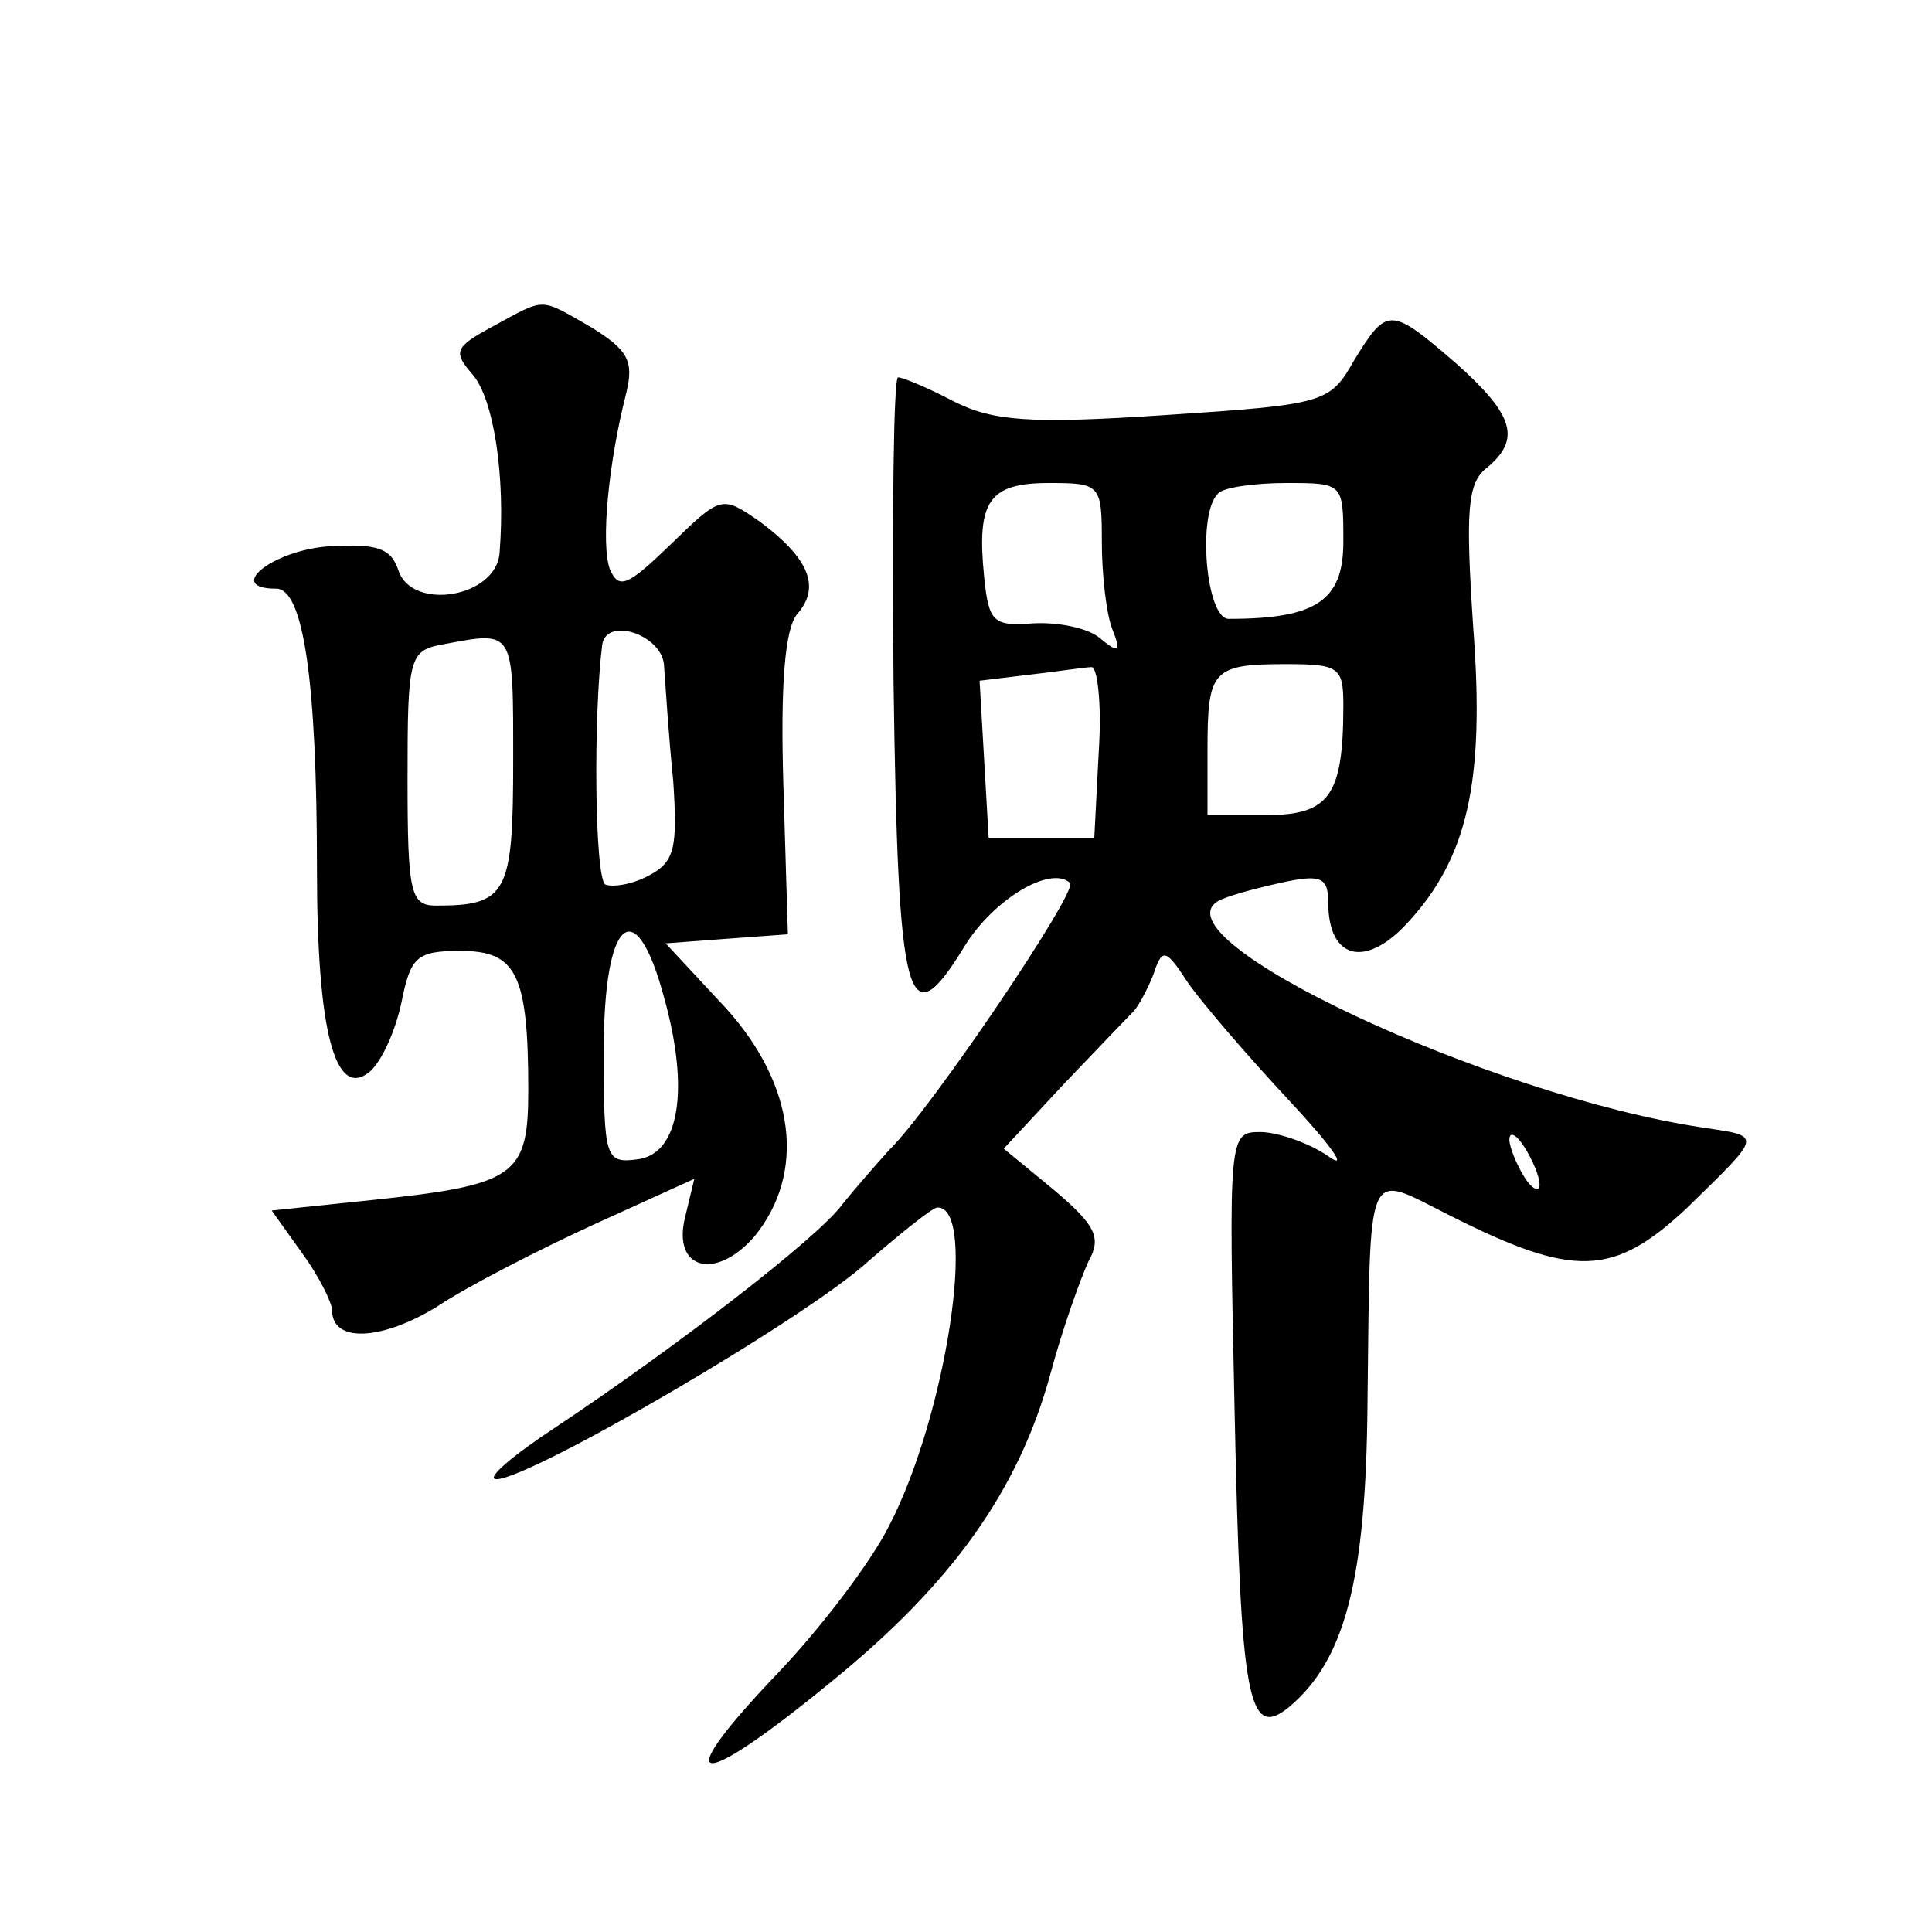 <?xml version="1.0" standalone="no"?>
<!DOCTYPE svg PUBLIC "-//W3C//DTD SVG 20010904//EN"
 "http://www.w3.org/TR/2001/REC-SVG-20010904/DTD/svg10.dtd">
<svg version="1.0" xmlns="http://www.w3.org/2000/svg"
 width="128pt" height="128pt" viewBox="0 0 128 128"
 preserveAspectRatio="xMidYMid meet">
<g transform="translate(0,128) scale(0.1,-0.1)"
fill="#0" stroke="none">
<path d="M327 1064 c-26 -14 -27 -17 -14 -32 14 -16 22 -67 18 -118 -2 -30 -58
-39 -67 -12 -5 15 -14 18 -47 16 -37 -3 -68 -28 -34 -28 18 0 27 -61 27 -186 0
-107 12 -153 35 -134 8 7 17 27 21 46 6 30 10 34 39 34 37 0 45 -15 45 -92 0 -57
-8 -63 -103 -73 l-67 -7 20 -28 c11 -15 20 -33 20 -38 0 -22 33 -20 69 2 21 14
68 38 105 55 l66 30 -6 -25 c-9 -35 20 -43 46 -13 34 42 27 100 -19 151 l-40 43
40 3 41 3 -3 99 c-2 66 1 103 9 113 16 18 8 37 -24 61 -26 18 -26 18 -60 -15 -28
-27 -34 -30 -40 -16 -6 17 -1 70 11 117 5 21 1 28 -23 43 -35 20 -30 20 -65 1z
m13 -288 c0 -88 -4 -96 -51 -96 -17 0 -19 8 -19 84 0 80 1 85 23 89 48 9 47 11
47 -77z m100 62 c1 -13 3 -46 6 -75 3 -45 1 -54 -16 -63 -11 -6 -24 -8 -29 -6 -7
5 -8 111 -2 159 3 19 41 6 41 -15z m0 -219 c17 -61 10 -103 -17 -107 -22 -3 -23
0 -23 72 0 88 21 106 40 35z M897 1041 c-16 -28 -19 -29 -125 -36 -90 -6 -114 -4
-140 9 -17 9 -34 16 -37 16 -3 0 -4 -91 -3 -202 3 -216 9 -237 47 -175 19 31 57
54 70 42 5 -6 -93 -151 -120 -177 -9 -10 -23 -26 -31 -36 -15 -21 -108 -93 -189
-147 -29 -19 -48 -35 -40 -35 22 0 206 107 247 145 22 19 42 35 45 35 27 1 6 -138
-32 -211 -12 -24 -46 -69 -77 -101 -70 -74 -50 -75 39 -2 80 65 124 127 145 204
8 30 20 63 25 74 9 16 5 24 -22 47 l-34 28 40 43 c22 23 43 45 46 48 3 3 9 14 13
24 6 18 8 18 23 -5 9 -13 39 -48 67 -78 28 -30 40 -47 26 -37 -13 9 -34 16 -45
16 -21 0 -21 -2 -17 -187 4 -190 9 -216 36 -194 37 31 51 84 52 201 2 162 -2 153
54 125 83 -42 109 -41 158 5 50 49 50 47 10 53 -141 21 -363 125 -321 150 5 3 23
8 41 12 27 6 32 4 32 -13 0 -37 24 -44 52 -14 40 43 52 93 44 197 -5 76 -4 95 9
105 23 19 18 35 -20 69 -44 38 -46 38 -68 2z m-167 -120 c0 -22 3 -48 7 -58 6 -15
4 -16 -8 -6 -8 7 -28 11 -45 10 -26 -2 -29 1 -32 31 -5 50 3 62 43 62 34 0 35 -1
35 -39z m160 0 c0 -39 -18 -51 -76 -51 -15 0 -21 70 -7 83 3 4 24 7 45 7 38 0 38
0 38 -39z m-162 -138 l-3 -58 -35 0 -35 0 -3 52 -3 52 33 4 c18 2 37 5 41 5 4 1
7 -24 5 -55z m162 30 c0 -60 -9 -73 -51 -73 l-39 0 0 43 c0 53 3 57 52 57 35 0
38 -2 38 -27z m130 -318 c0 -5 -5 -3 -10 5 -5 8 -10 20 -10 25 0 6 5 3 10 -5 5
-8 10 -19 10 -25z"/>
</g>
</svg>
